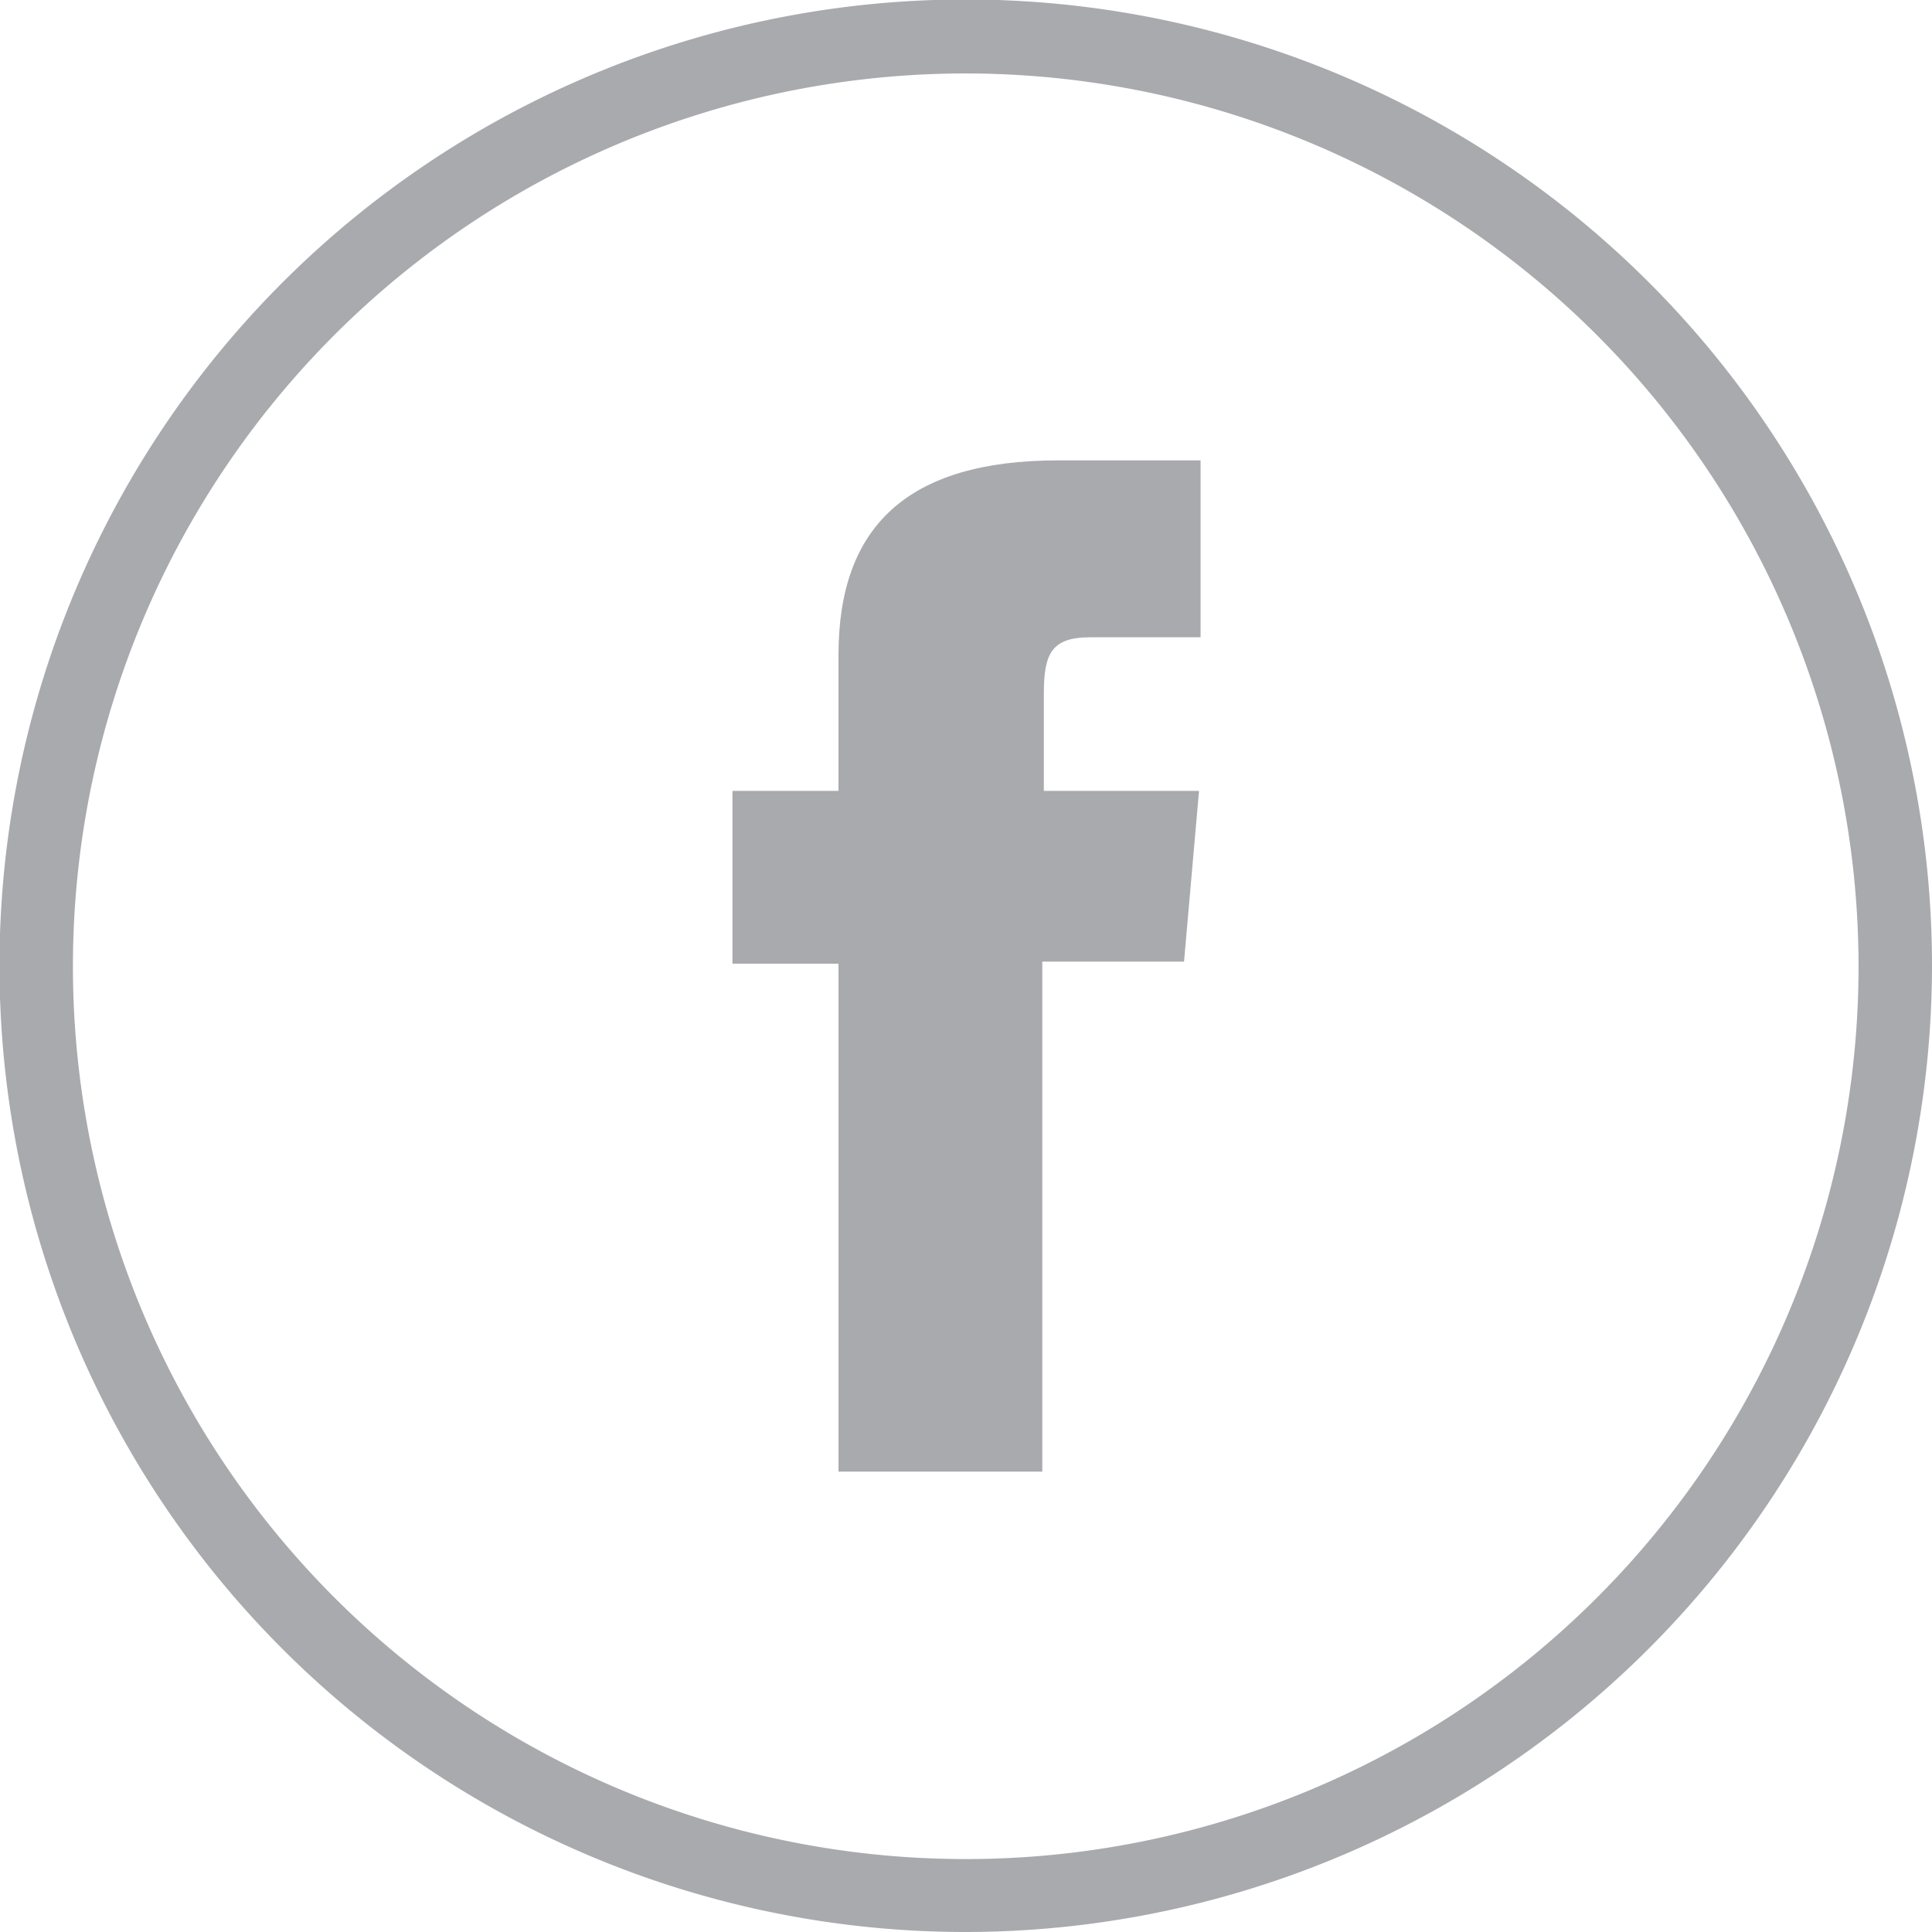 <svg id="Layer_1" data-name="Layer 1" xmlns="http://www.w3.org/2000/svg" viewBox="0 0 37.35 37.35"><defs><style>.cls-1{fill:#a8aaad;}</style></defs><title>icons</title><path class="cls-1" d="M18.67,37.35A18.68,18.68,0,1,1,37.35,18.67,18.7,18.7,0,0,1,18.67,37.35Zm0-35.93A17.26,17.26,0,1,0,35.93,18.67,17.27,17.27,0,0,0,18.67,1.42Z"/><path class="cls-1" d="M16.21,28.45h3.94V18.59h2.74l.29-3.3h-3V13.41c0-.78.15-1.09.9-1.09h2.13V8.9H20.46c-2.93,0-4.25,1.29-4.25,3.76v2.63H14.16v3.34h2.05Z"/></svg>